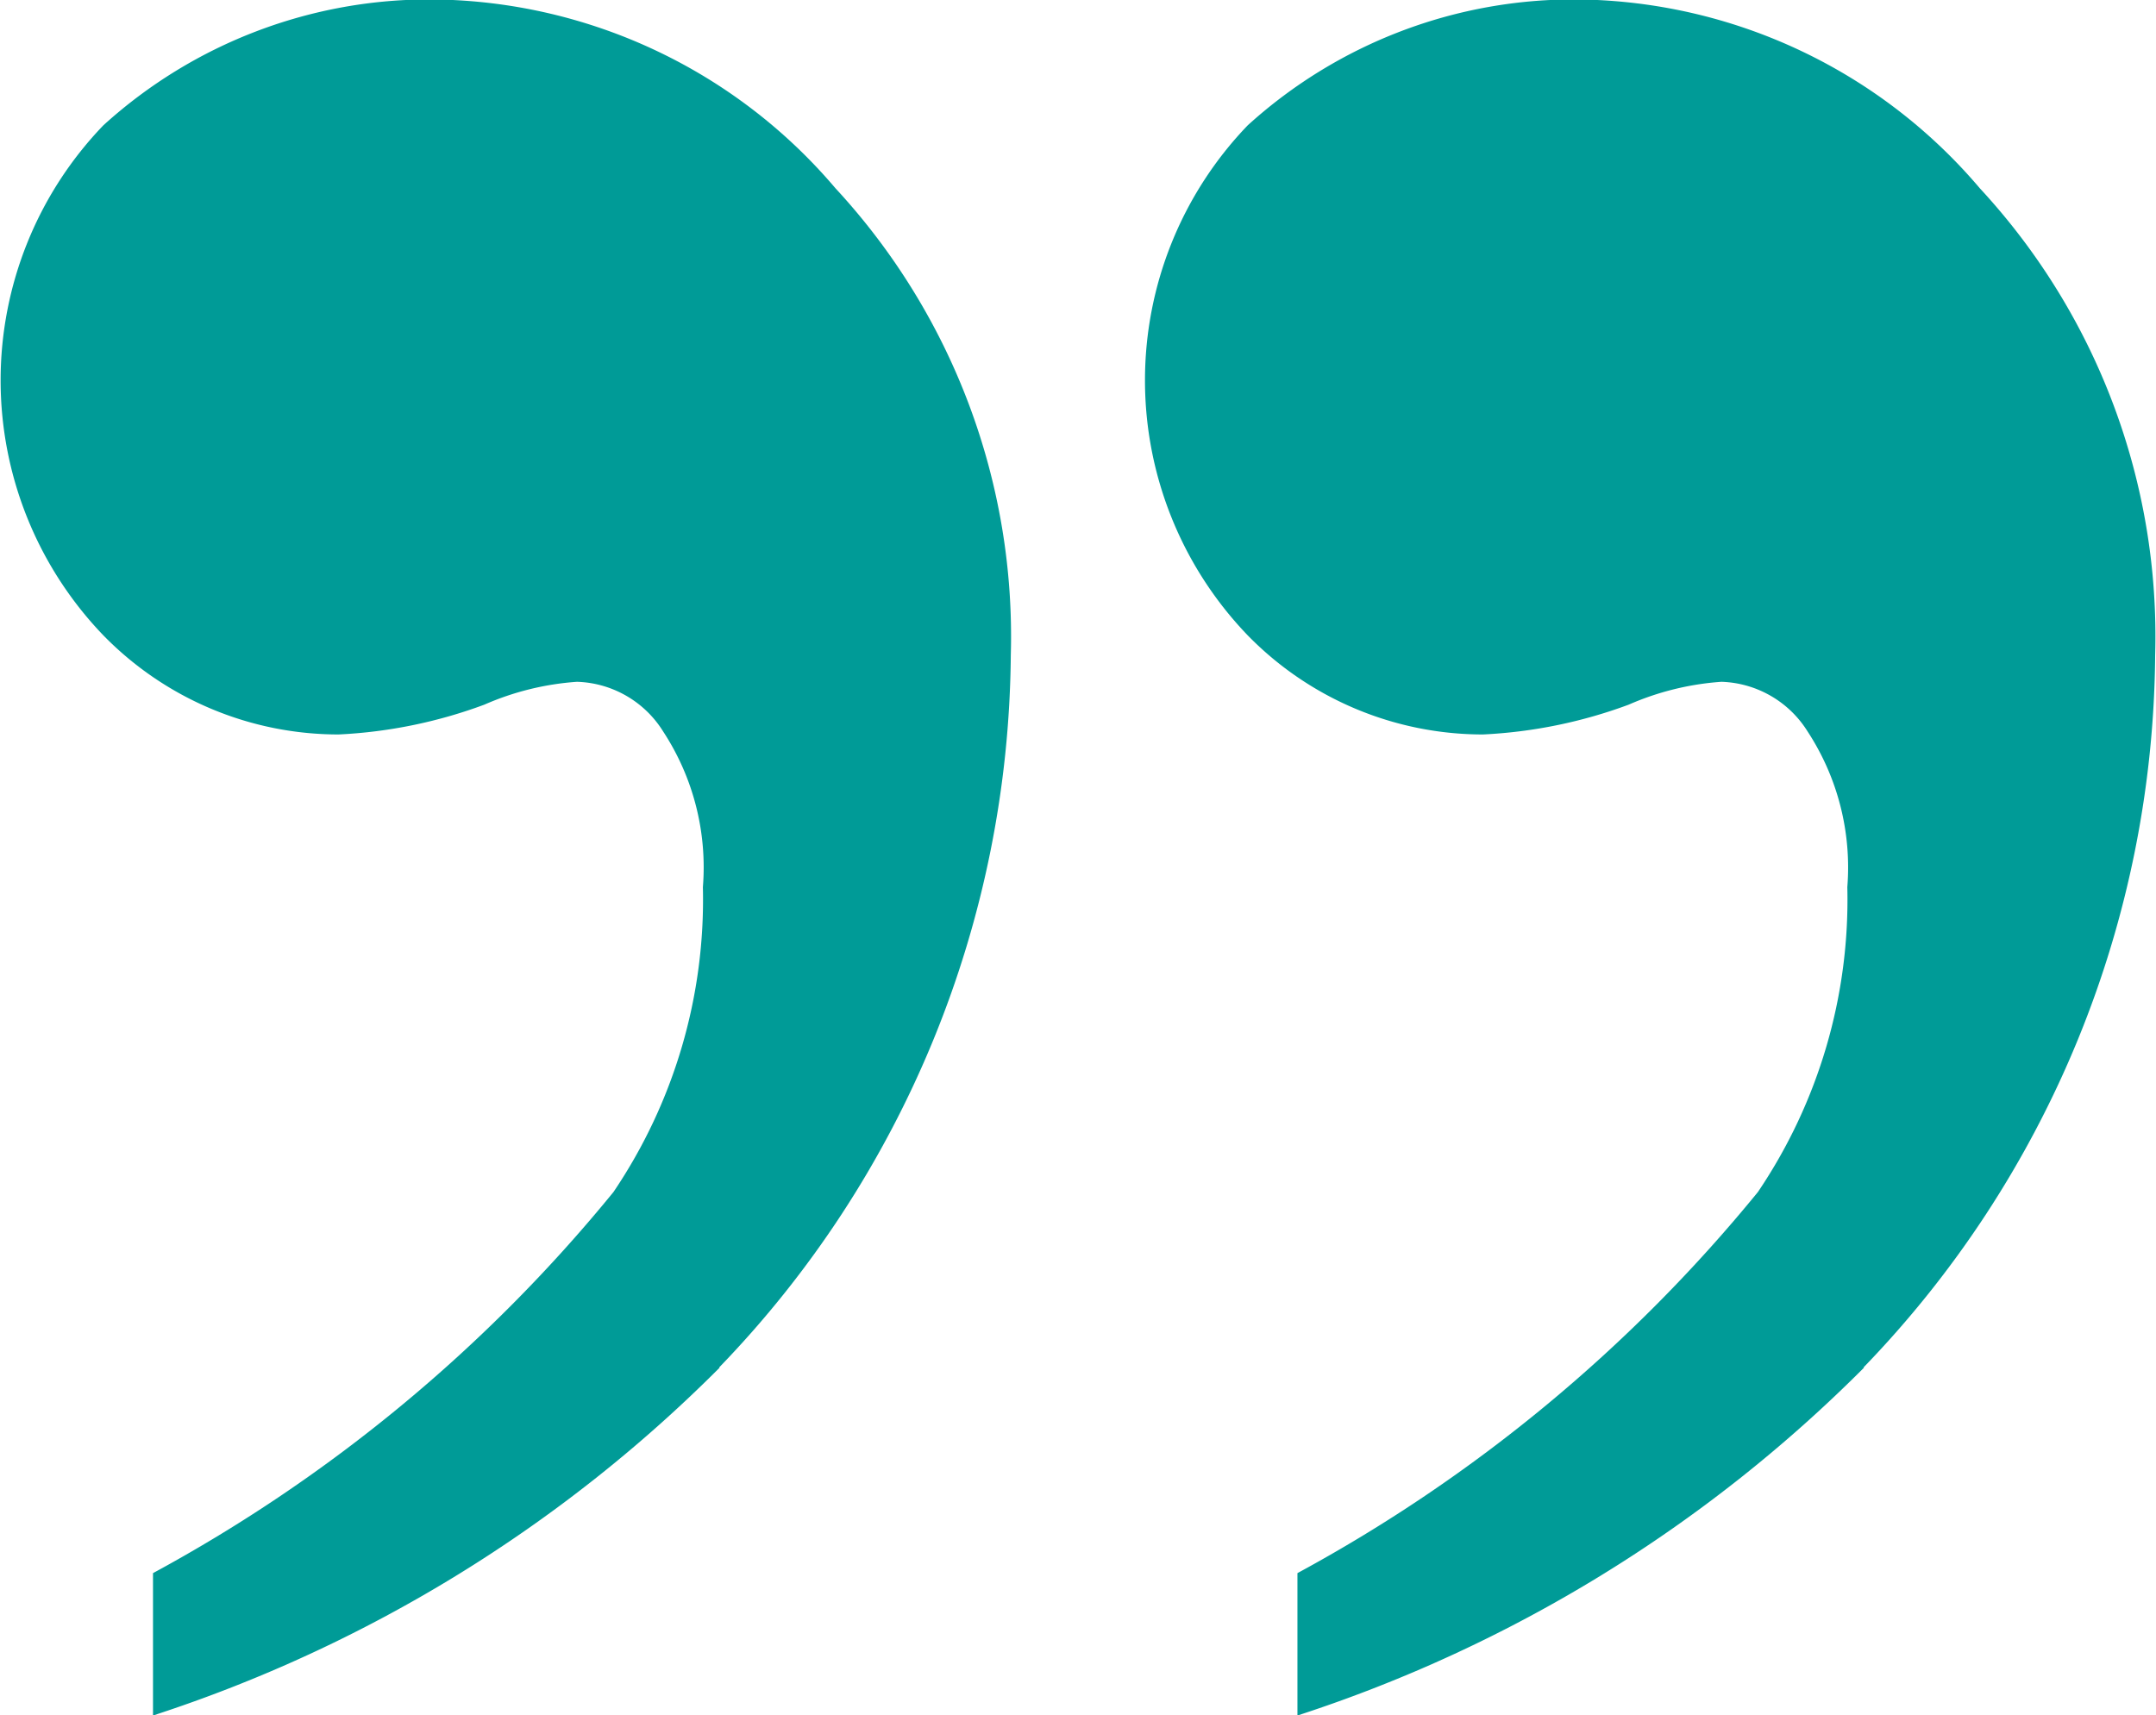 <svg xmlns="http://www.w3.org/2000/svg" width="28.281" height="22.5" viewBox="0 0 28.281 22.5">
  <defs>
    <style>
      .cls-1 {
        fill: #009b97;
        fill-rule: evenodd;
      }
    </style>
  </defs>
  <path id="_" data-name="‘" class="cls-1" d="M624.466,330.283a13.6,13.6,0,0,0,3.824-9.343,8.657,8.657,0,0,0-2.3-6.126,7.009,7.009,0,0,0-5.258-2.477,6.357,6.357,0,0,0-4.345,1.651,4.827,4.827,0,0,0,0,6.692,4.311,4.311,0,0,0,3.085,1.3,6.35,6.35,0,0,0,1.912-.391,3.65,3.65,0,0,1,1.216-.3,1.38,1.38,0,0,1,1.13.652,3.251,3.251,0,0,1,.521,2.042,6.851,6.851,0,0,1-1.173,4,20.208,20.208,0,0,1-6.04,5v1.868a18.629,18.629,0,0,0,7.431-4.562h0Zm15.011,0a13.592,13.592,0,0,0,3.824-9.343,8.652,8.652,0,0,0-2.3-6.126,7.007,7.007,0,0,0-5.258-2.477,6.359,6.359,0,0,0-4.345,1.651,4.827,4.827,0,0,0,0,6.692,4.313,4.313,0,0,0,3.085,1.3,6.35,6.35,0,0,0,1.912-.391,3.66,3.66,0,0,1,1.217-.3,1.383,1.383,0,0,1,1.13.652,3.258,3.258,0,0,1,.521,2.042,6.851,6.851,0,0,1-1.173,4,20.221,20.221,0,0,1-6.04,5v1.868a18.617,18.617,0,0,0,7.43-4.562h0Z" transform="translate(-615.031 -312.344)"/>
</svg>
